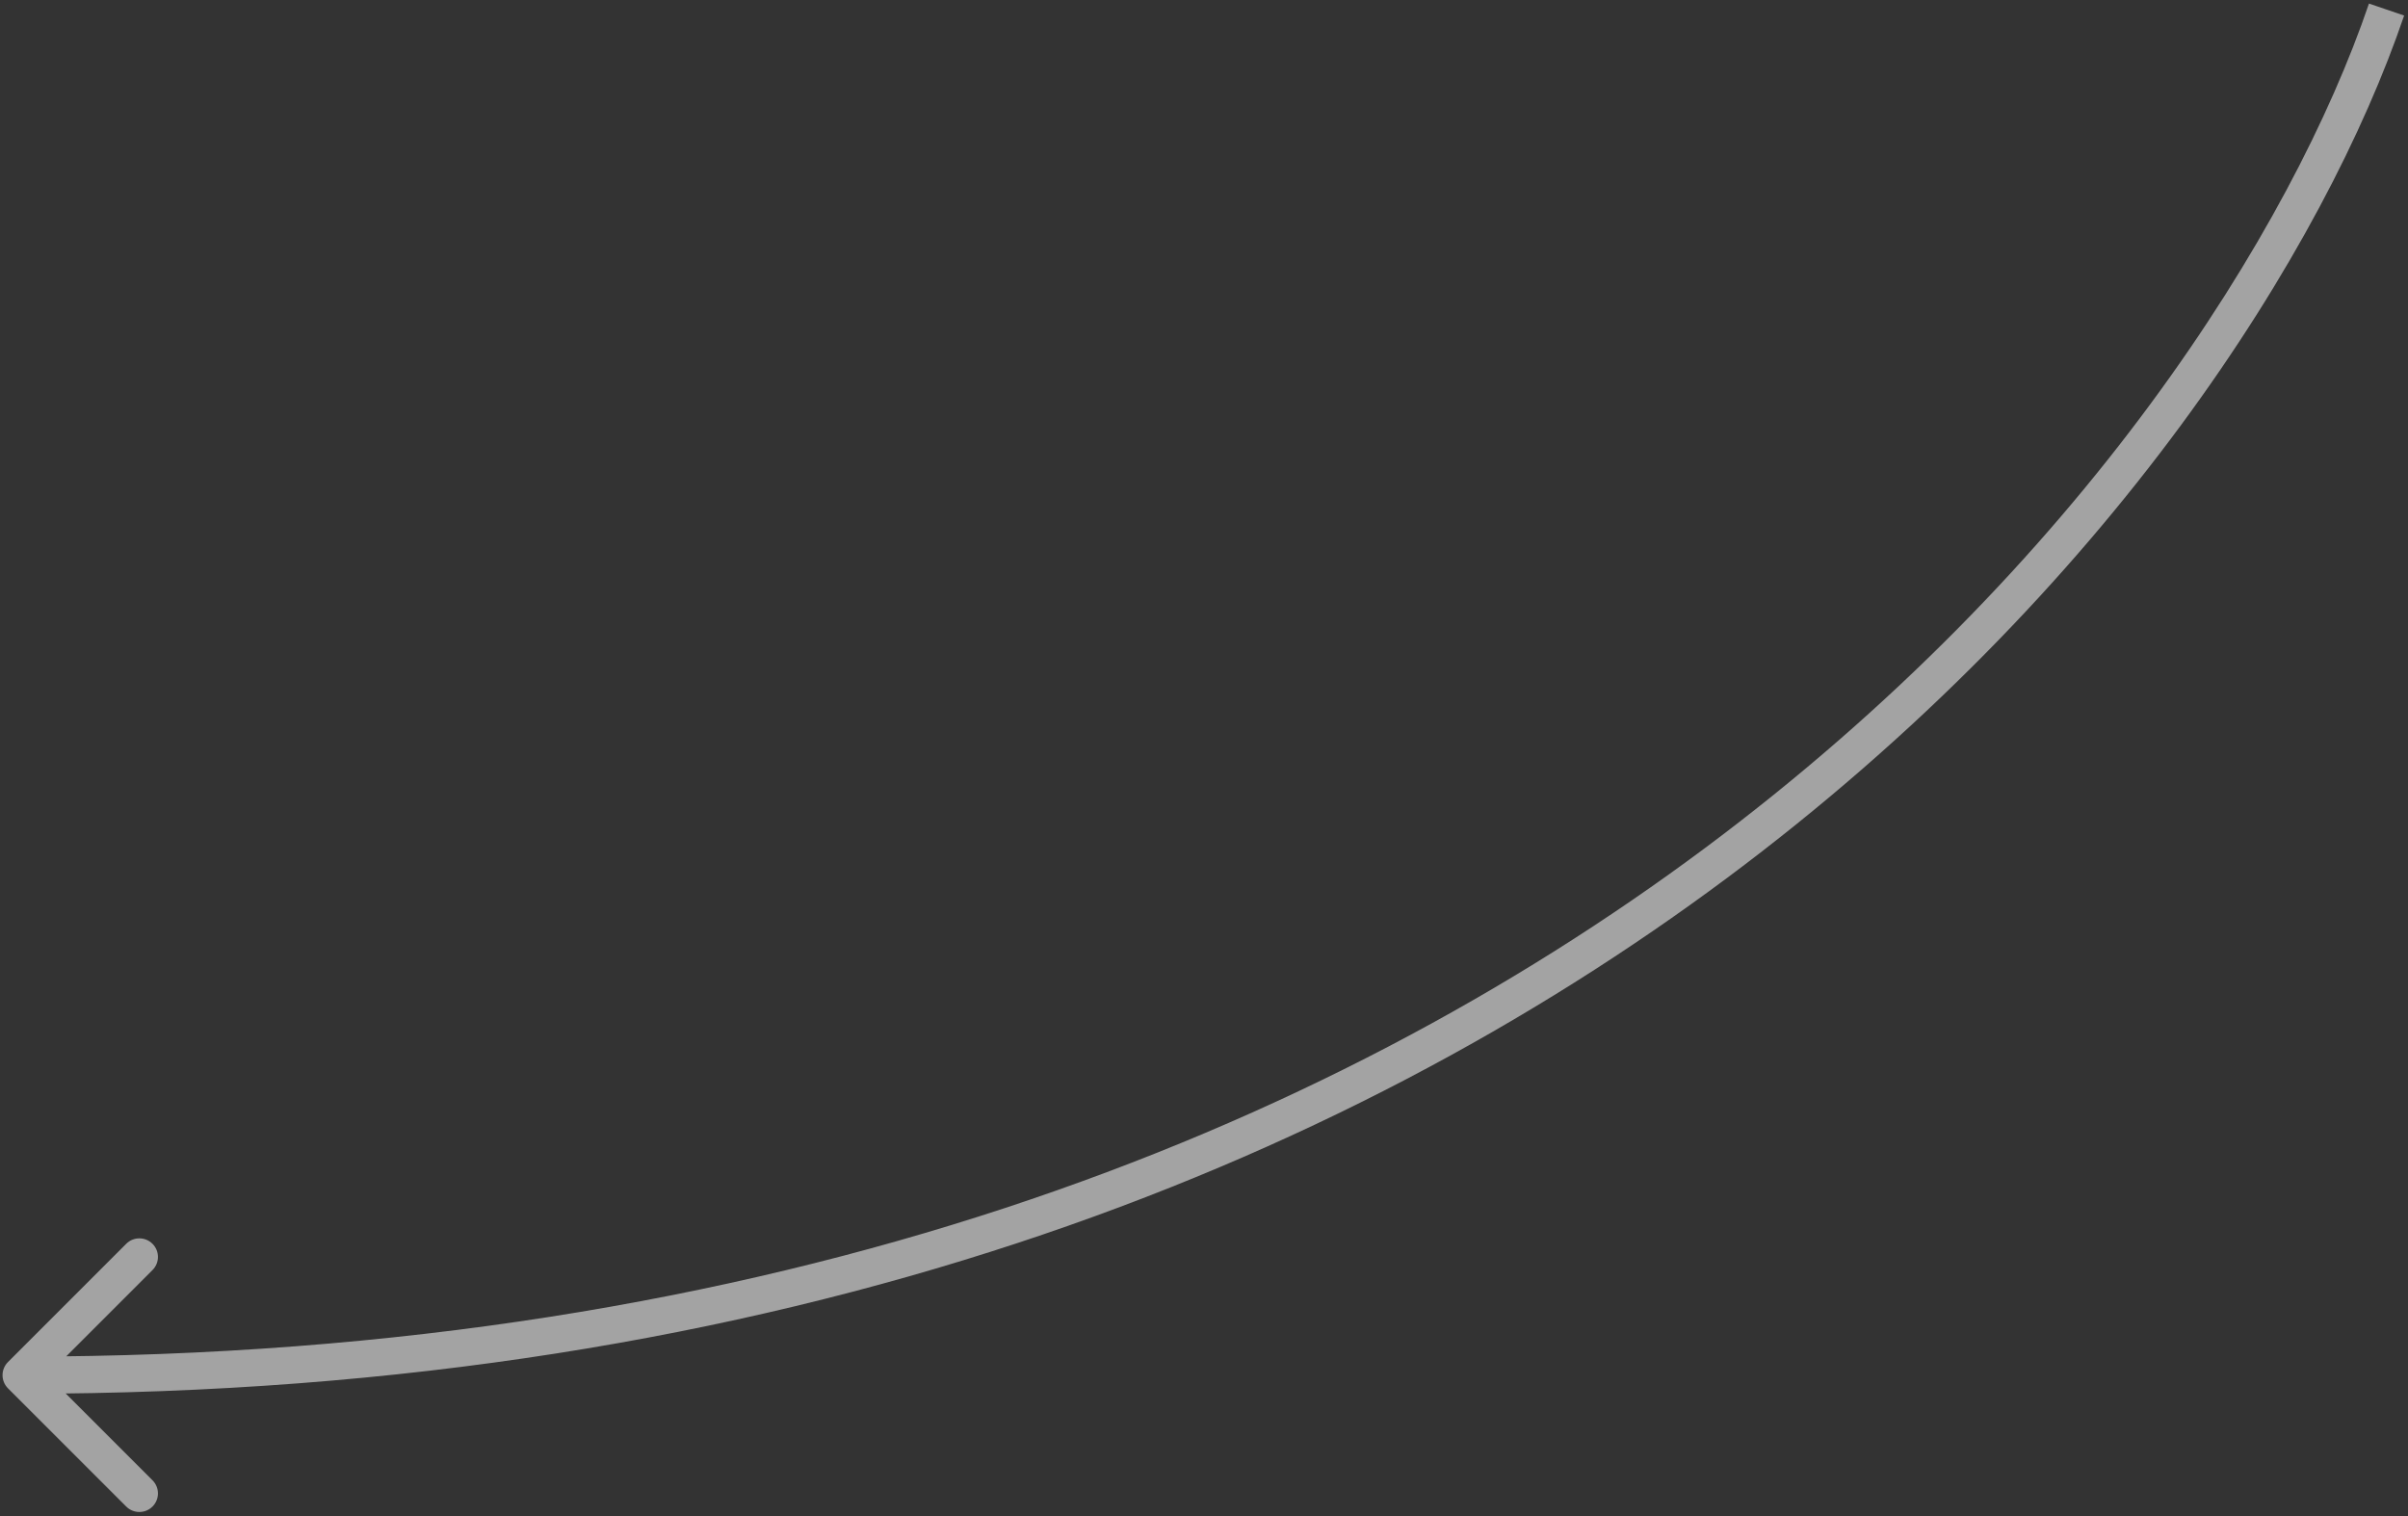 <?xml version="1.0" encoding="UTF-8"?> <svg xmlns="http://www.w3.org/2000/svg" width="324" height="204" viewBox="0 0 324 204" fill="none"><rect x="0" y="0" width="324" height="204" fill="#333333" stroke="none"/><path opacity="0.55" d="M1.073 183.273C0.097 184.249 0.097 185.832 1.073 186.809L16.983 202.718C17.959 203.695 19.542 203.695 20.519 202.718C21.495 201.742 21.495 200.159 20.519 199.183L6.377 185.041L20.519 170.899C21.495 169.922 21.495 168.339 20.519 167.363C19.542 166.387 17.959 166.387 16.983 167.363L1.073 183.273ZM321.113 1.286L318.747 0.481C298.222 60.793 206.285 182.541 2.841 182.541V185.041V187.541C208.578 187.541 302.316 64.282 323.48 2.092L321.113 1.286Z" fill="white"></path></svg> 